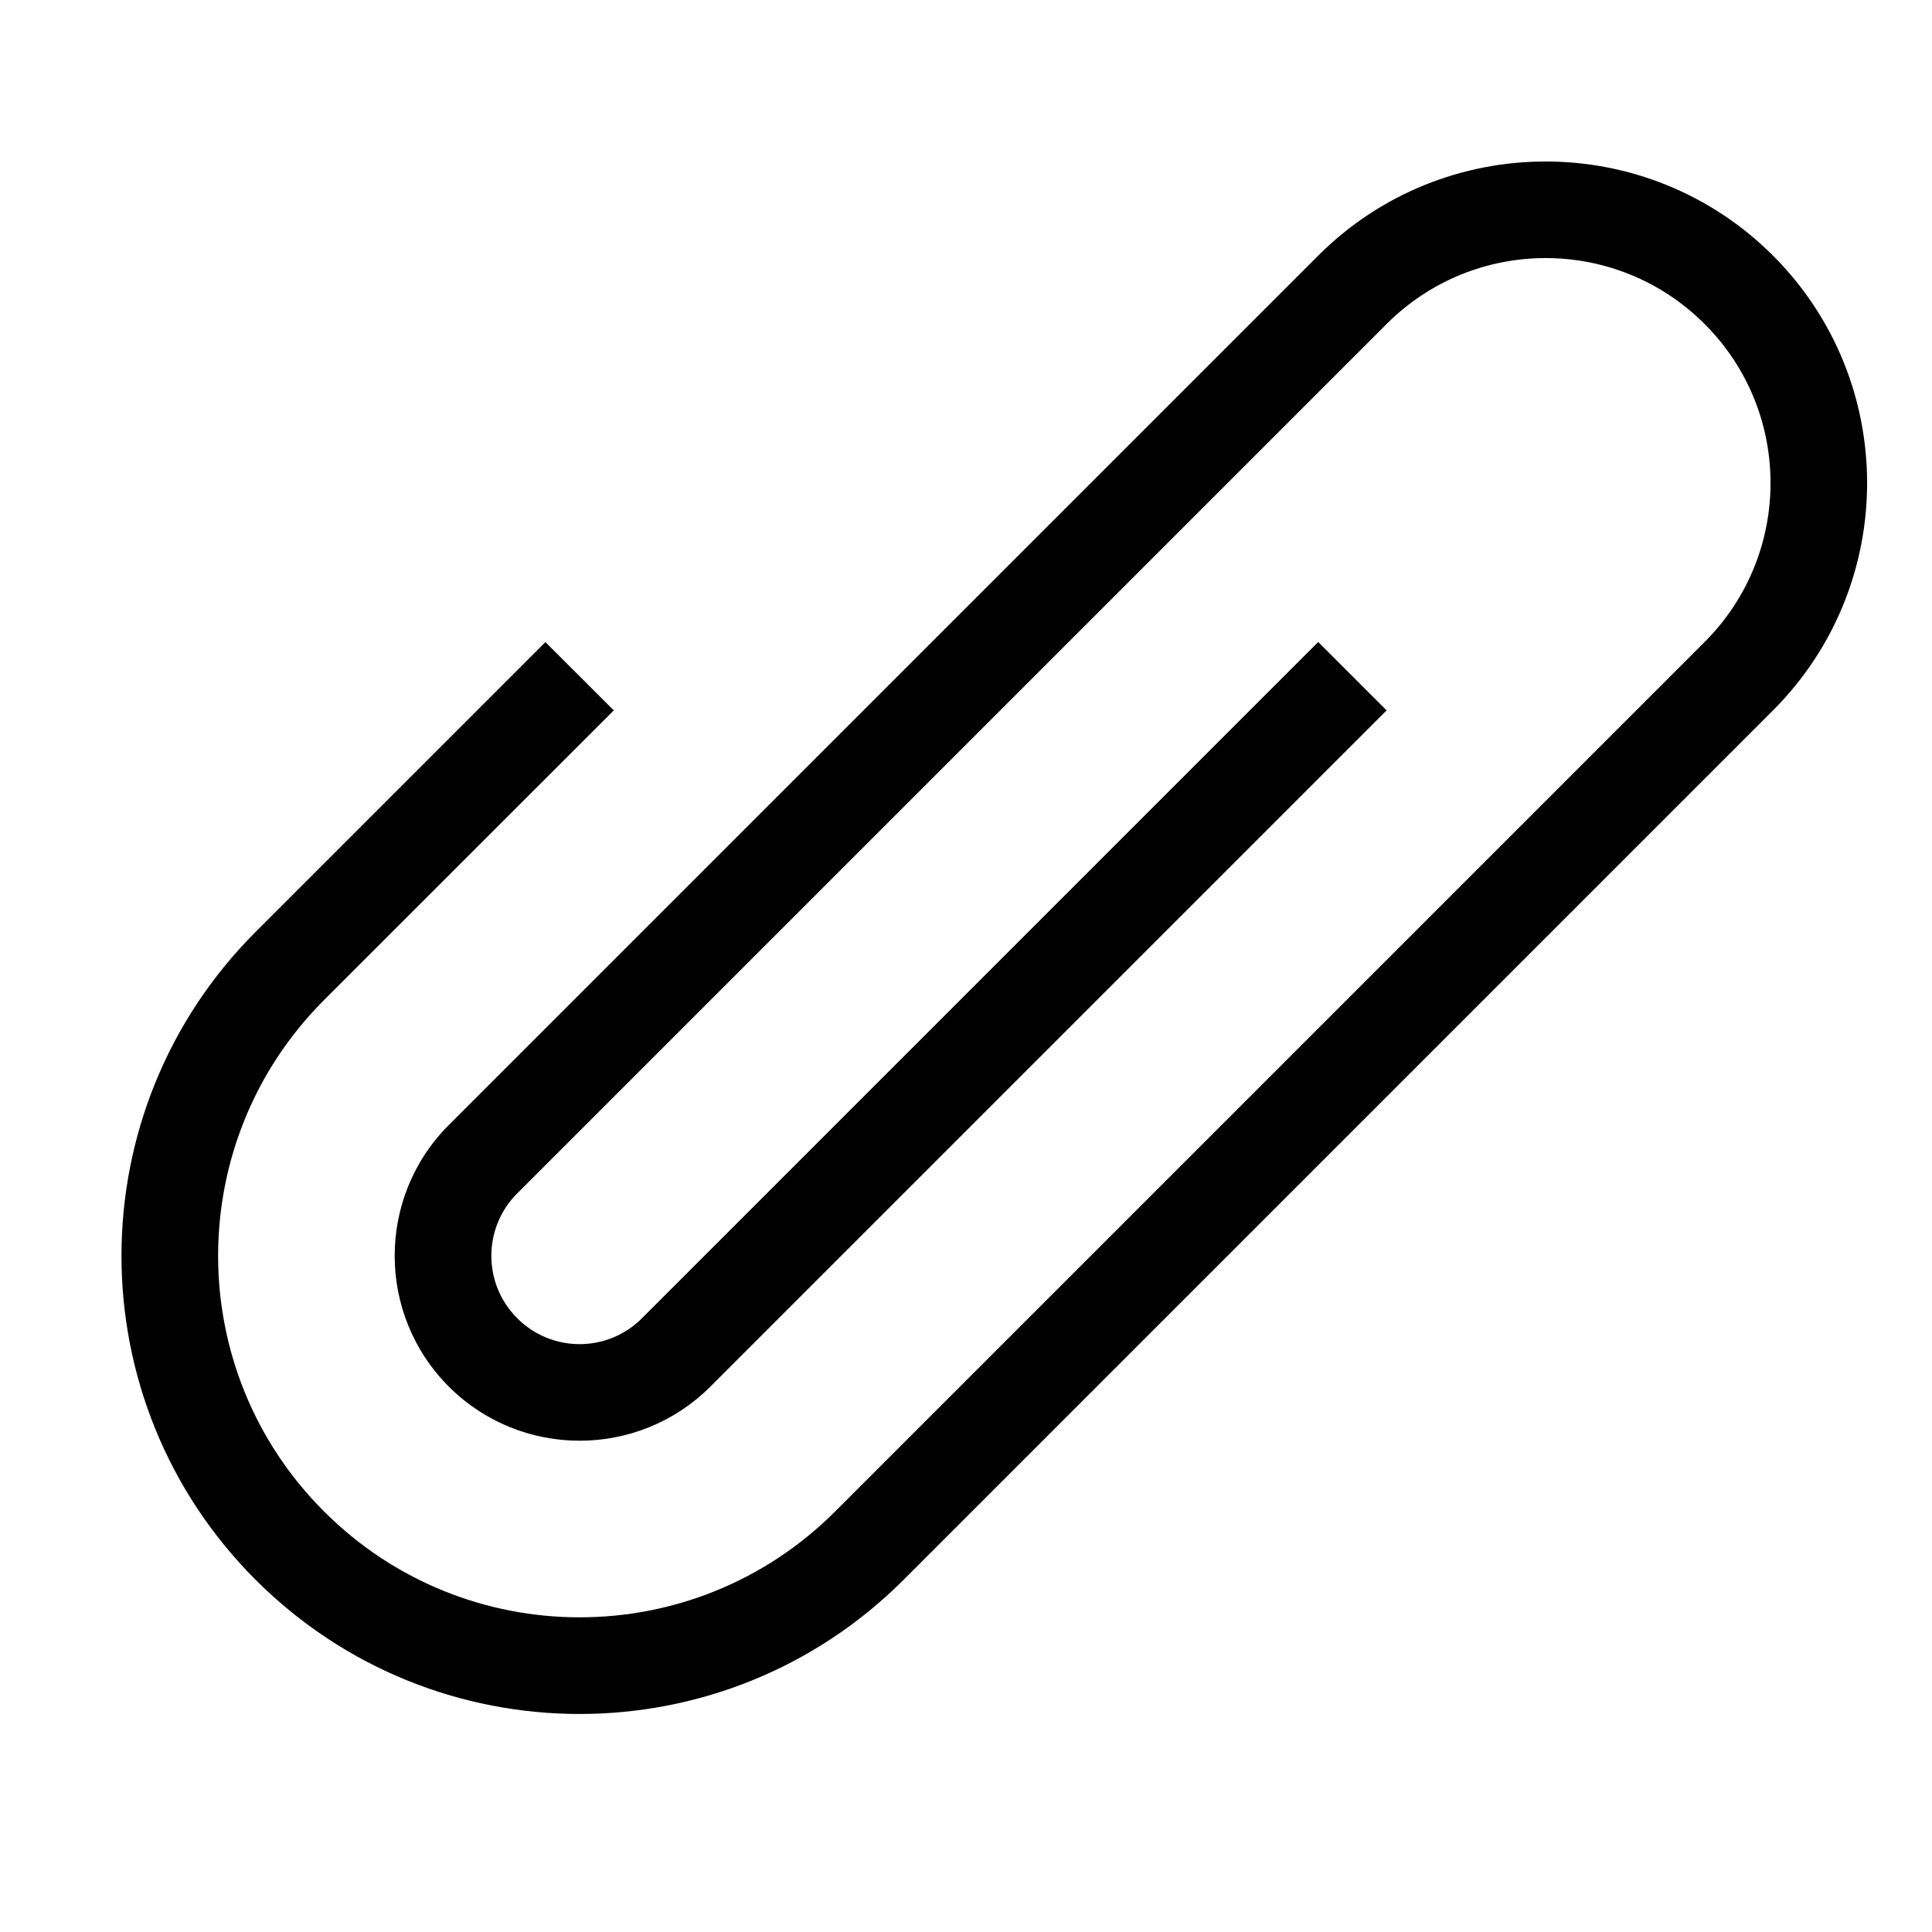 <svg width="20" height="20" viewBox="0 0 20 20" fill="none" xmlns="http://www.w3.org/2000/svg">
<path fill-rule="evenodd" clip-rule="evenodd" d="M13.646 2.646C14.946 1.347 17.054 1.347 18.354 2.646C19.653 3.946 19.653 6.054 18.354 7.354L9.354 16.354C7.501 18.206 4.499 18.206 2.646 16.354C0.794 14.501 0.795 11.498 2.647 9.646L5.645 6.648L5.646 6.647L6.354 7.354L3.354 10.353C1.893 11.815 1.892 14.185 3.354 15.646C4.815 17.108 7.185 17.108 8.646 15.646L17.646 6.646C18.556 5.737 18.556 4.263 17.646 3.354C16.737 2.444 15.263 2.444 14.354 3.354L5.354 12.354C4.997 12.711 4.997 13.289 5.354 13.646C5.711 14.004 6.289 14.004 6.646 13.646L13.646 6.646L14.354 7.354L7.354 14.354C6.606 15.101 5.394 15.101 4.646 14.354C3.899 13.606 3.899 12.394 4.646 11.646L13.646 2.646Z" fill="black"/>
</svg>

